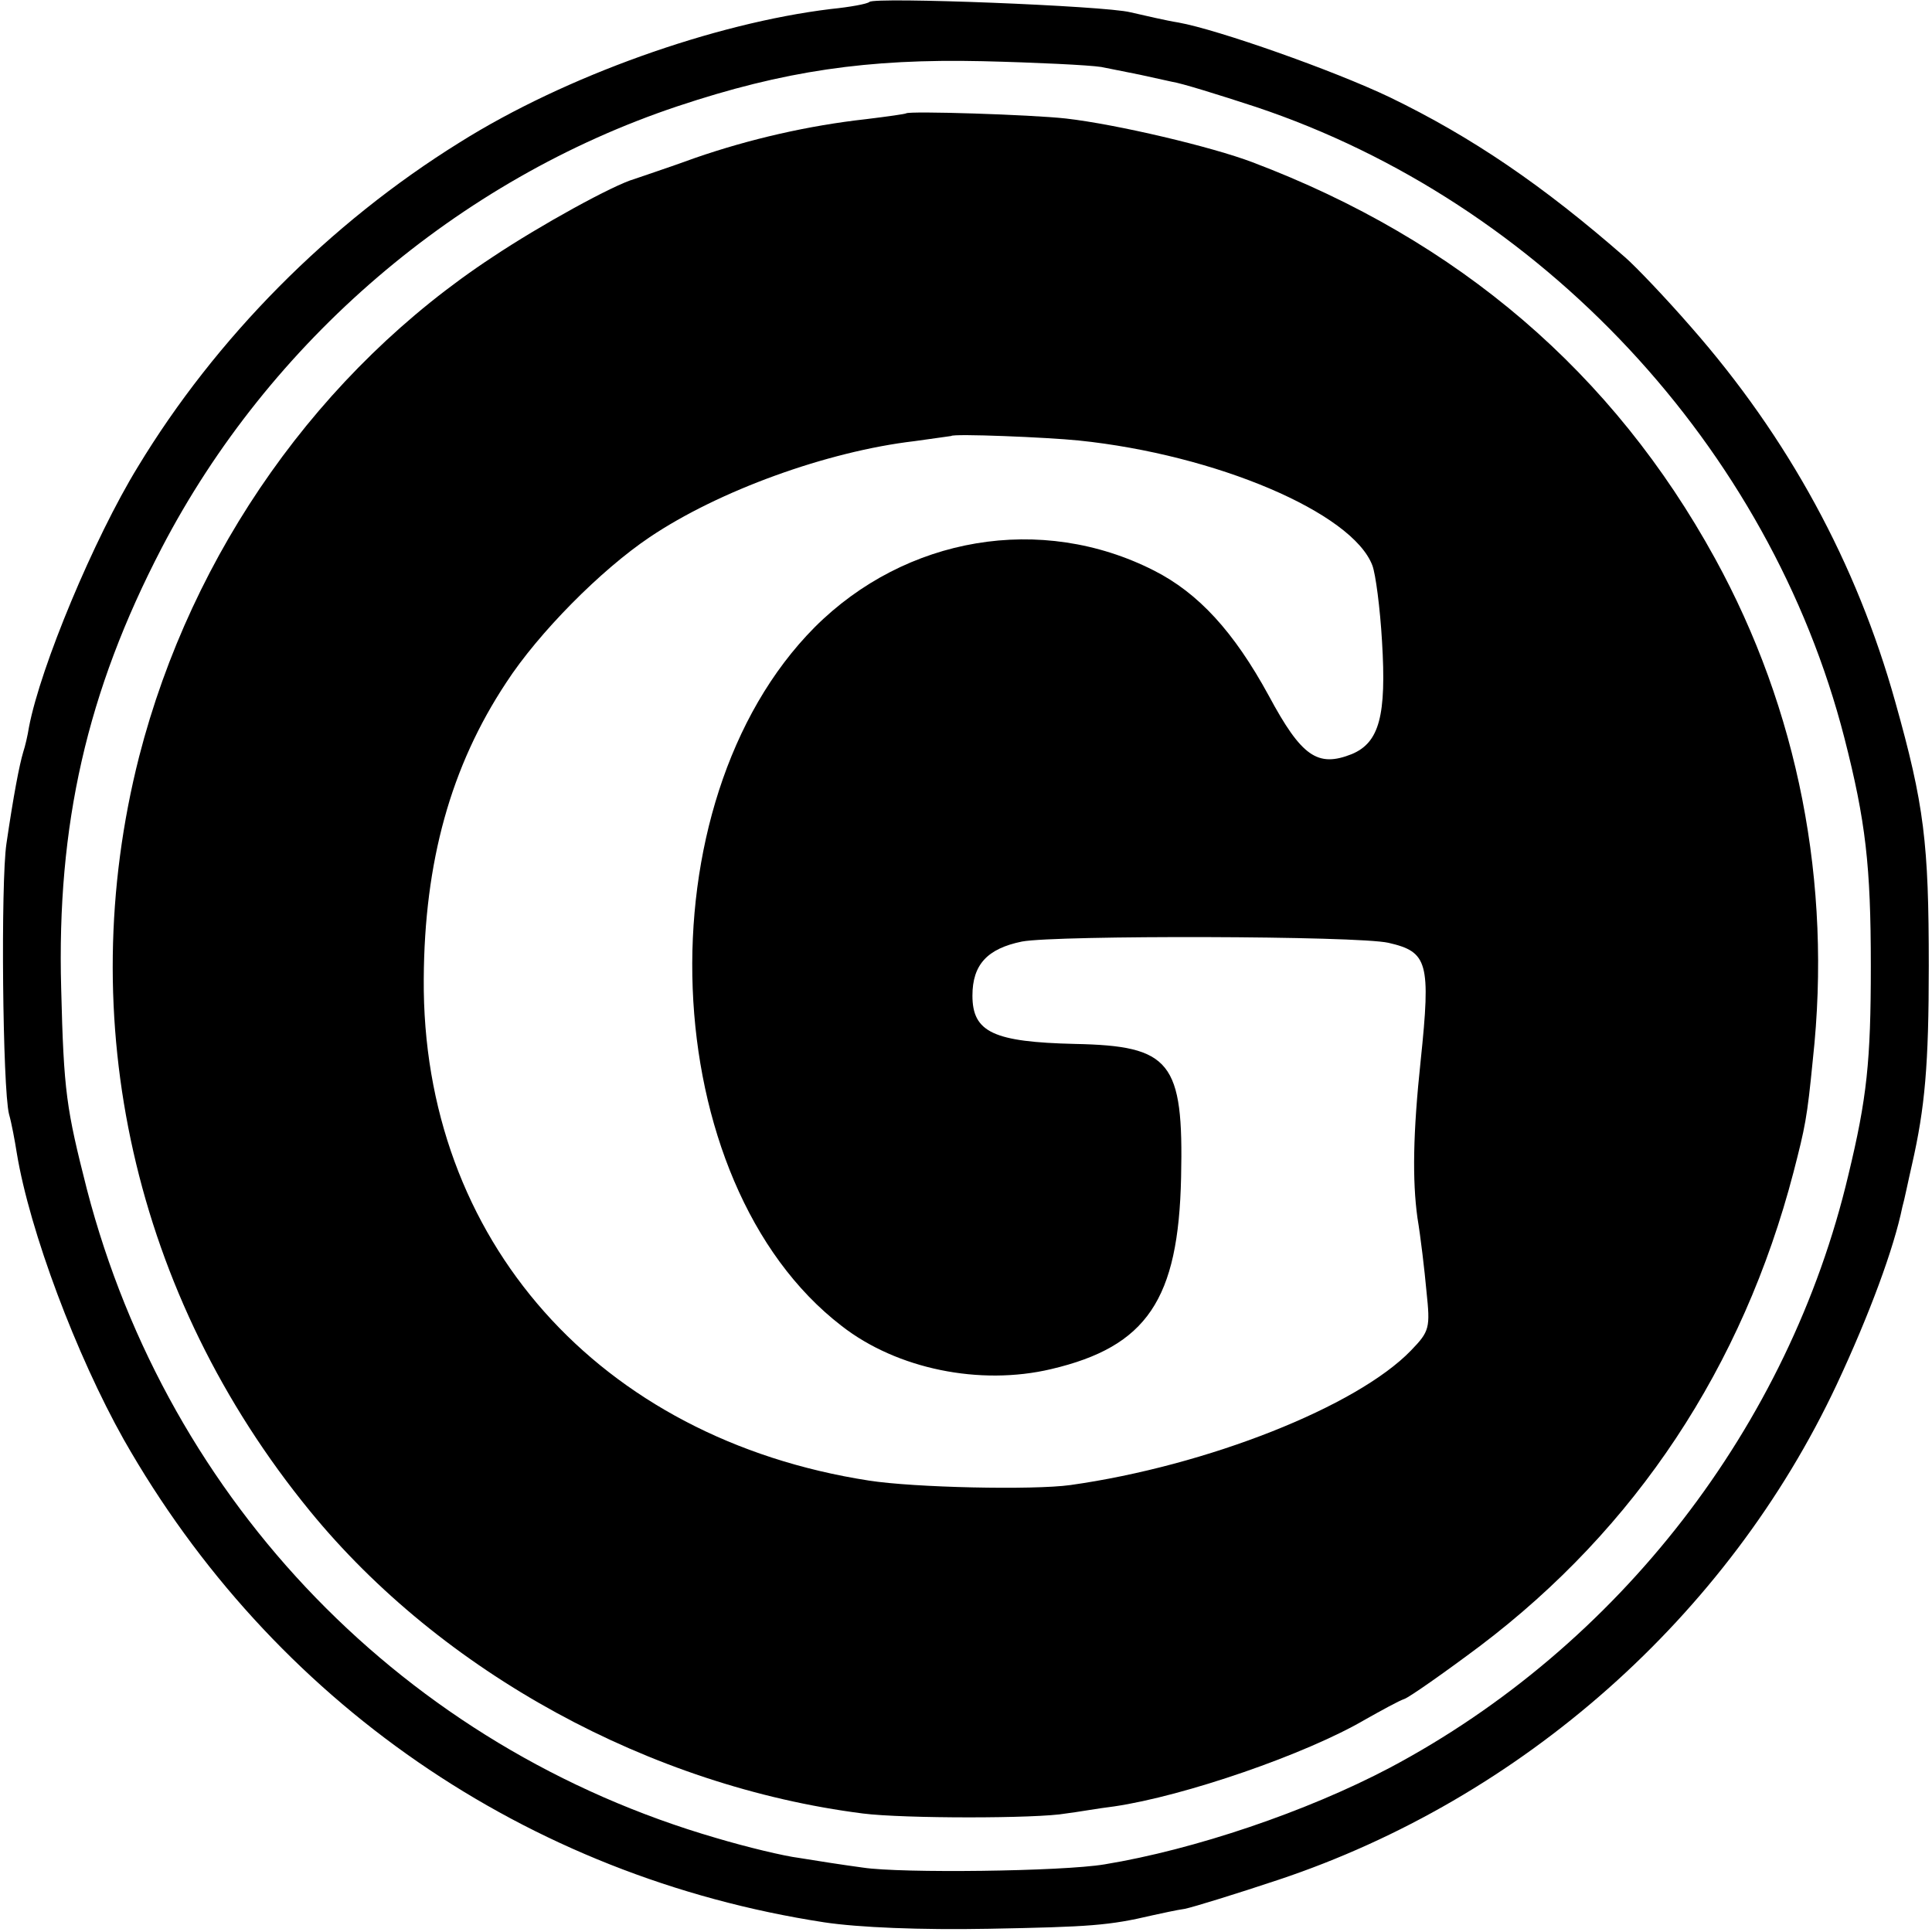 <?xml version="1.0" standalone="no"?>
<!DOCTYPE svg PUBLIC "-//W3C//DTD SVG 20010904//EN"
 "http://www.w3.org/TR/2001/REC-SVG-20010904/DTD/svg10.dtd">
<svg version="1.0" xmlns="http://www.w3.org/2000/svg"
 width="300pt" height="300pt" viewBox="0 0 300 300"
 preserveAspectRatio="xMidYMid meet">
<g transform="translate(0,300) scale(0.1,-0.1)"
fill="#000000" stroke="none">
<path d="M1350 2997 c-3 -3 -30 -8 -60 -11 -181 -22 -412 -104 -576 -207 -203
-126 -379 -304 -500 -504 -68 -111 -151 -310 -169 -404 -2 -13 -6 -30 -9 -39
-6 -20 -15 -67 -26 -142 -9 -60 -6 -380 4 -420 4 -14 9 -41 12 -60 20 -122 93
-315 166 -445 231 -407 625 -679 1088 -750 53 -8 150 -12 255 -10 158 3 187 5
255 21 14 3 36 8 50 10 14 3 79 23 145 45 378 126 698 409 867 769 51 109 89
212 102 276 3 10 9 40 15 66 20 88 26 154 26 308 0 191 -7 250 -52 410 -60
215 -166 410 -317 582 -40 46 -86 94 -102 108 -128 112 -238 187 -366 249 -88
42 -267 105 -328 116 -19 3 -53 11 -75 16 -40 10 -397 24 -405 16z m360 -101
c19 -4 46 -9 60 -12 14 -3 36 -8 50 -11 14 -2 72 -20 130 -39 443 -148 798
-528 914 -980 33 -129 41 -198 41 -354 0 -148 -6 -205 -35 -325 -92 -389 -356
-731 -712 -920 -129 -68 -303 -127 -443 -150 -66 -11 -316 -14 -375 -5 -30 4
-75 11 -99 15 -24 3 -82 17 -129 31 -482 140 -850 519 -977 1007 -32 126 -36
151 -40 312 -7 254 40 461 156 684 167 321 460 572 801 686 165 55 295 74 473
70 83 -2 166 -6 185 -9z"/>
<path d="M1407 2824 c-1 -1 -29 -5 -62 -9 -90 -10 -181 -31 -265 -60 -41 -15
-84 -29 -95 -33 -32 -9 -145 -71 -220 -121 -268 -176 -467 -457 -549 -776
-104 -409 -8 -837 265 -1171 205 -251 529 -428 859 -470 63 -8 271 -8 315 0
17 2 50 8 75 11 109 16 298 81 390 135 25 14 52 29 61 32 8 3 61 40 117 82
242 183 408 433 487 736 18 70 21 83 30 175 30 274 -23 543 -152 778 -158 288
-398 494 -718 615 -63 24 -211 59 -290 68 -54 6 -243 12 -248 8z m268 -508
c213 -22 425 -112 456 -194 5 -13 12 -66 15 -118 7 -115 -4 -157 -47 -175 -53
-21 -78 -4 -129 91 -54 99 -109 159 -178 194 -175 89 -386 53 -527 -88 -271
-273 -248 -862 42 -1085 86 -67 215 -93 325 -67 149 35 198 108 202 298 4 180
-16 204 -165 207 -126 3 -159 18 -159 75 0 48 23 73 77 84 54 10 521 9 569 -2
61 -14 66 -30 50 -183 -12 -113 -13 -186 -5 -244 5 -30 11 -81 14 -114 6 -57
5 -62 -24 -92 -84 -87 -316 -179 -529 -209 -58 -8 -243 -4 -313 7 -419 65
-694 374 -691 779 1 182 42 330 128 460 50 77 147 175 223 226 107 72 275 133
411 149 30 4 56 8 57 8 3 4 149 -2 198 -7z"/>
</g>
</svg>
